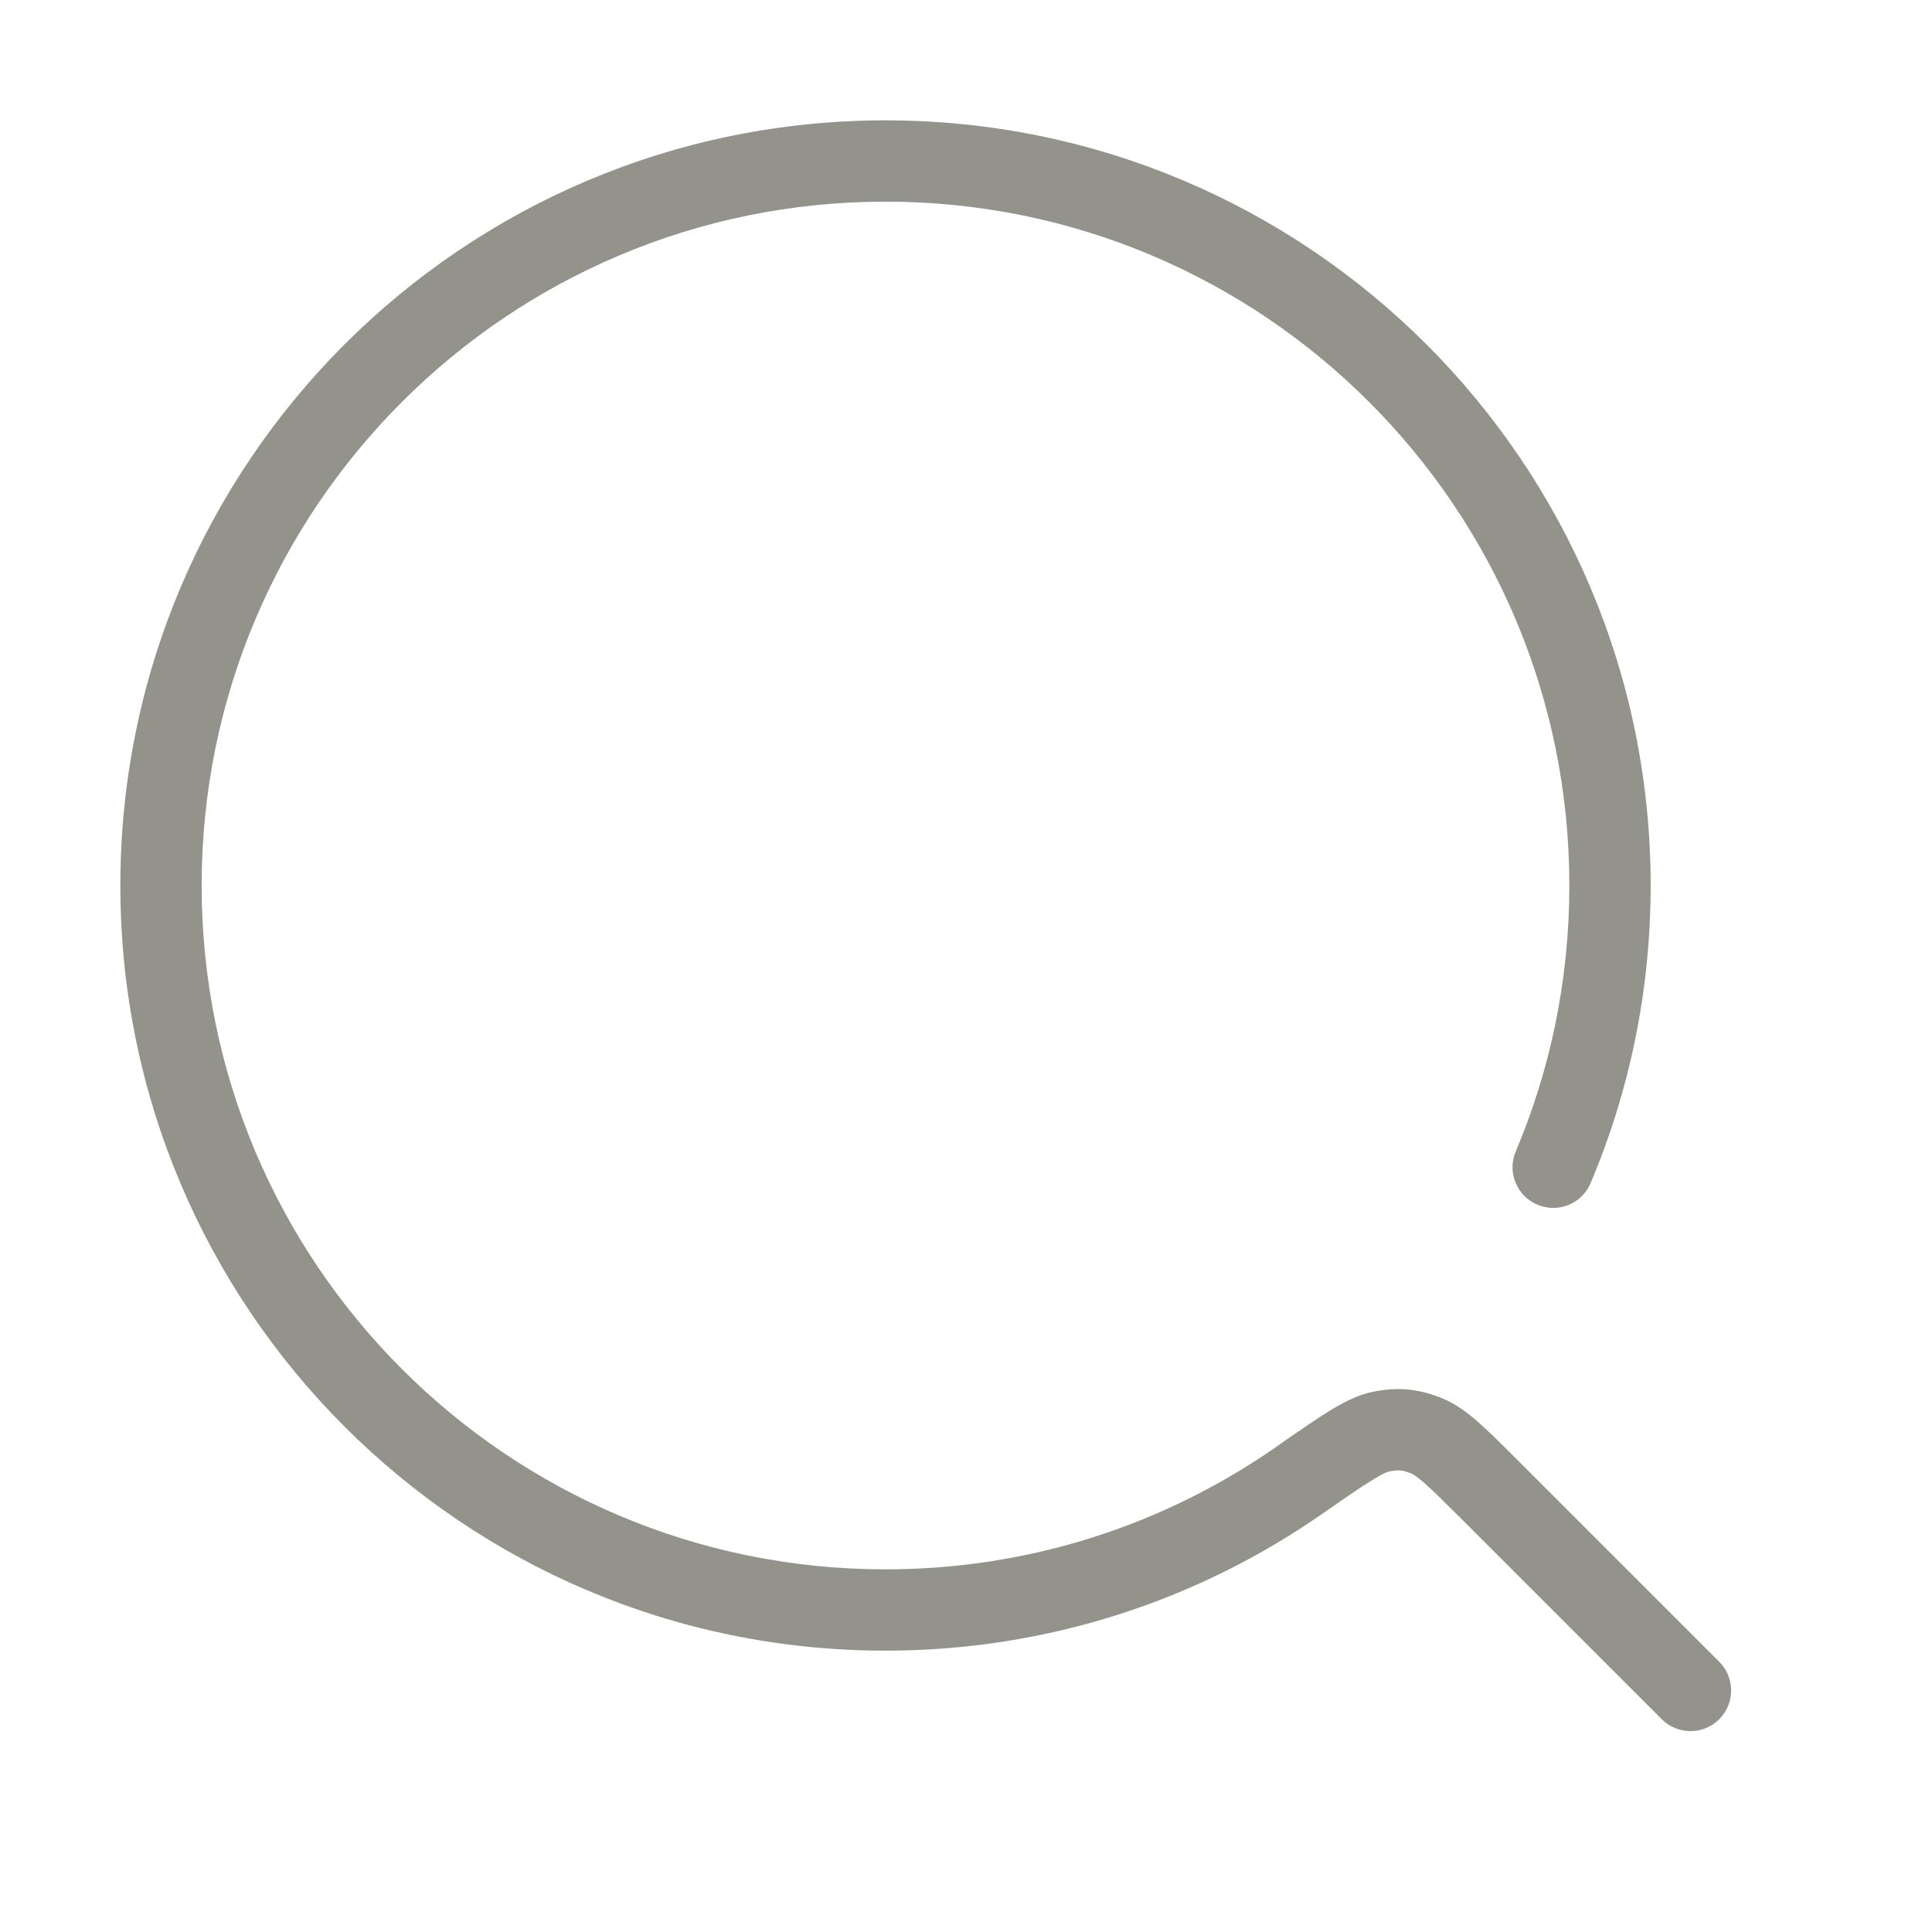 <svg xmlns="http://www.w3.org/2000/svg" width="24" height="24" viewBox="0 0 24 24" fill="none"><g id="Icon"><path id="Vector" fill-rule="evenodd" clip-rule="evenodd" d="M11 2.505C6.308 2.505 2.505 6.308 2.505 11C2.505 15.692 6.308 19.495 11 19.495C12.804 19.495 14.475 18.933 15.85 17.976L15.863 17.966C16.123 17.785 16.337 17.637 16.511 17.529C16.681 17.424 16.867 17.325 17.066 17.287C17.366 17.229 17.605 17.25 17.891 17.36C18.072 17.43 18.223 17.543 18.362 17.665C18.498 17.784 18.655 17.941 18.841 18.127L21.357 20.643C21.554 20.84 21.554 21.16 21.357 21.357C21.16 21.554 20.84 21.554 20.643 21.357L18.138 18.852C17.937 18.652 17.804 18.519 17.697 18.425C17.59 18.331 17.545 18.309 17.528 18.303C17.419 18.261 17.371 18.256 17.257 18.279C17.257 18.279 17.253 18.279 17.243 18.282C17.234 18.286 17.221 18.291 17.202 18.299C17.163 18.317 17.112 18.346 17.04 18.39C16.893 18.48 16.704 18.612 16.427 18.804C14.888 19.876 13.017 20.505 11 20.505C5.751 20.505 1.495 16.25 1.495 11C1.495 5.751 5.751 1.495 11 1.495C16.25 1.495 20.505 5.751 20.505 11C20.505 12.31 20.24 13.56 19.759 14.697C19.651 14.954 19.355 15.074 19.098 14.965C18.841 14.857 18.72 14.56 18.829 14.304C19.258 13.289 19.495 12.173 19.495 11C19.495 6.308 15.692 2.505 11 2.505Z" fill="#94938B"></path></g></svg>